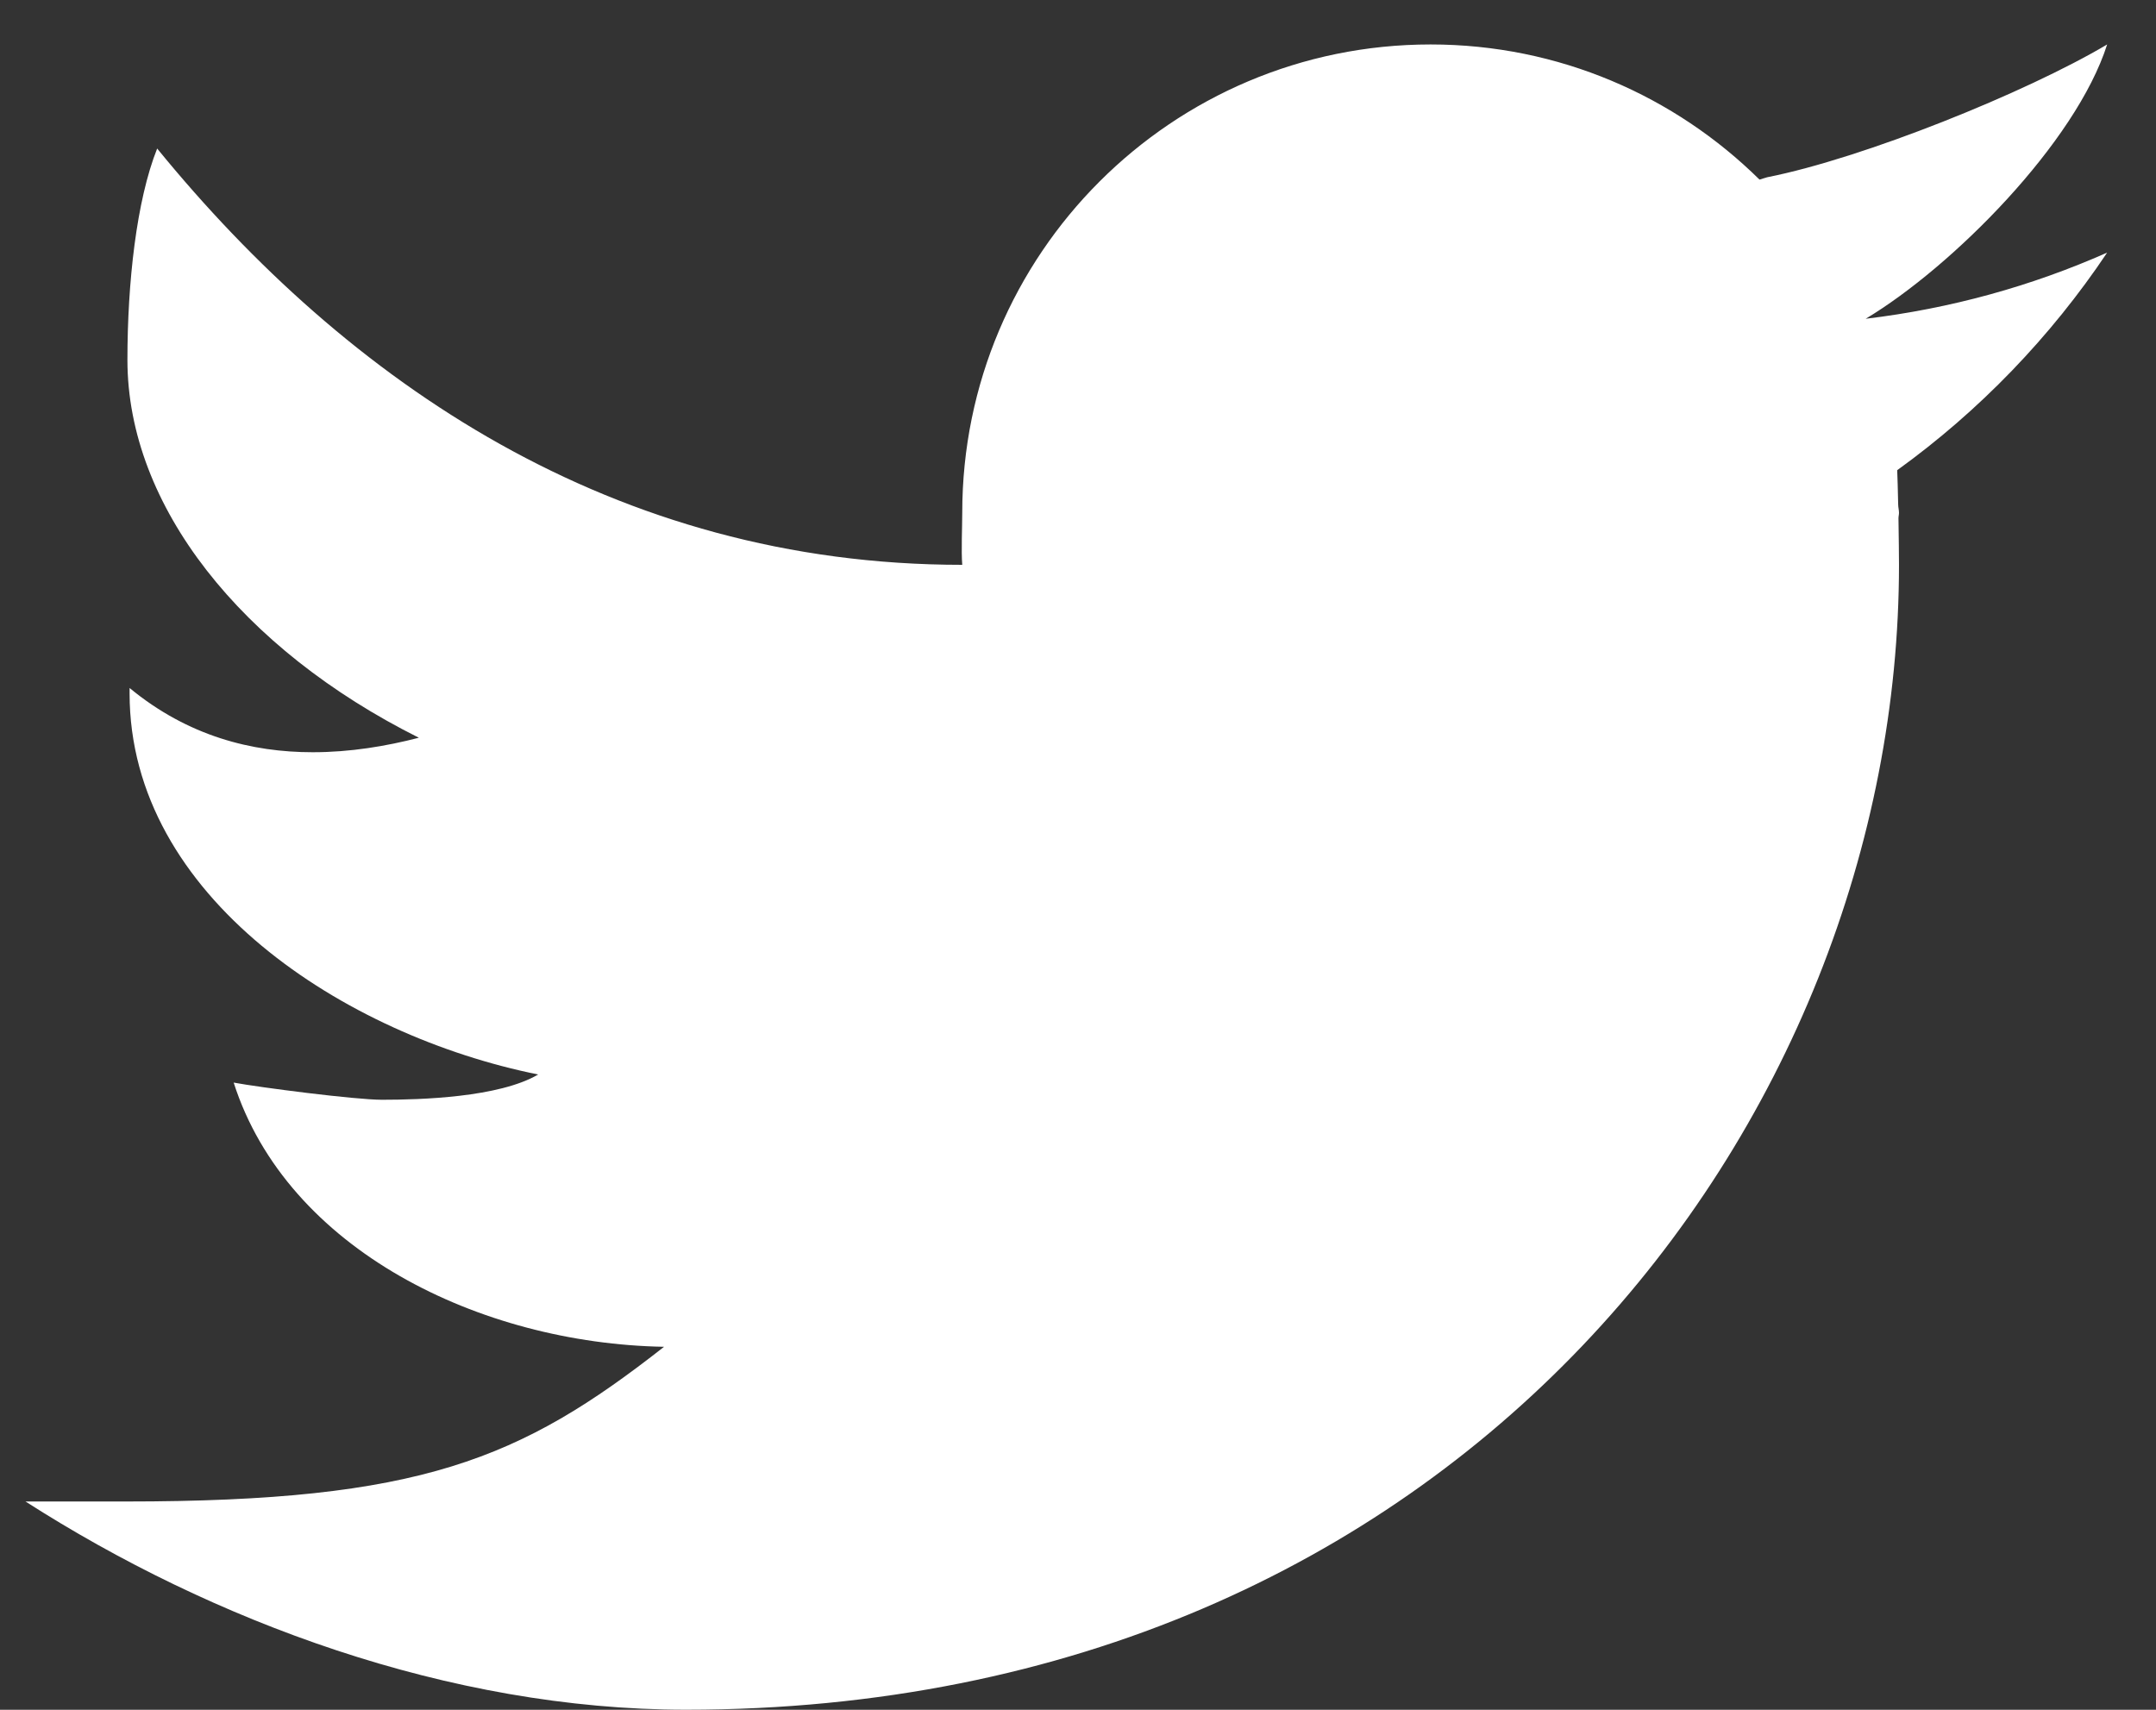 <svg width="29" height="23" viewBox="0 0 29 23" fill="none" xmlns="http://www.w3.org/2000/svg">
<rect x="0" y="0" width="29" height="23" fill="#333333" stroke="none"/>
<path d="M28.343 0.598C27.251 1.246 25.06 2.129 23.772 2.384C23.734 2.394 23.703 2.406 23.667 2.416C22.529 1.293 20.969 0.598 19.243 0.598C15.764 0.598 12.943 3.419 12.943 6.898C12.943 7.081 12.928 7.418 12.943 7.598C8.249 7.598 4.676 5.139 2.114 1.998C1.835 2.698 1.714 3.804 1.714 4.842C1.714 6.804 3.247 8.73 5.634 9.924C5.194 10.038 4.71 10.119 4.206 10.119C3.392 10.119 2.531 9.905 1.743 9.255C1.743 9.279 1.743 9.301 1.743 9.327C1.743 12.068 4.652 13.934 7.239 14.454C6.714 14.763 5.656 14.794 5.139 14.794C4.775 14.794 3.487 14.627 3.143 14.563C3.863 16.81 6.458 18.073 8.932 18.117C6.997 19.635 5.655 20.198 1.693 20.198H0.343C2.846 21.802 6.034 22.999 9.229 22.999C19.631 22.999 25.543 15.071 25.543 7.598C25.543 7.477 25.54 7.225 25.536 6.972C25.536 6.947 25.543 6.923 25.543 6.898C25.543 6.86 25.532 6.823 25.532 6.786C25.528 6.595 25.523 6.417 25.519 6.325C26.625 5.527 27.584 4.532 28.343 3.398C27.328 3.848 26.239 4.151 25.095 4.288C26.263 3.588 27.922 1.919 28.343 0.598Z" fill="white"/>
</svg>
